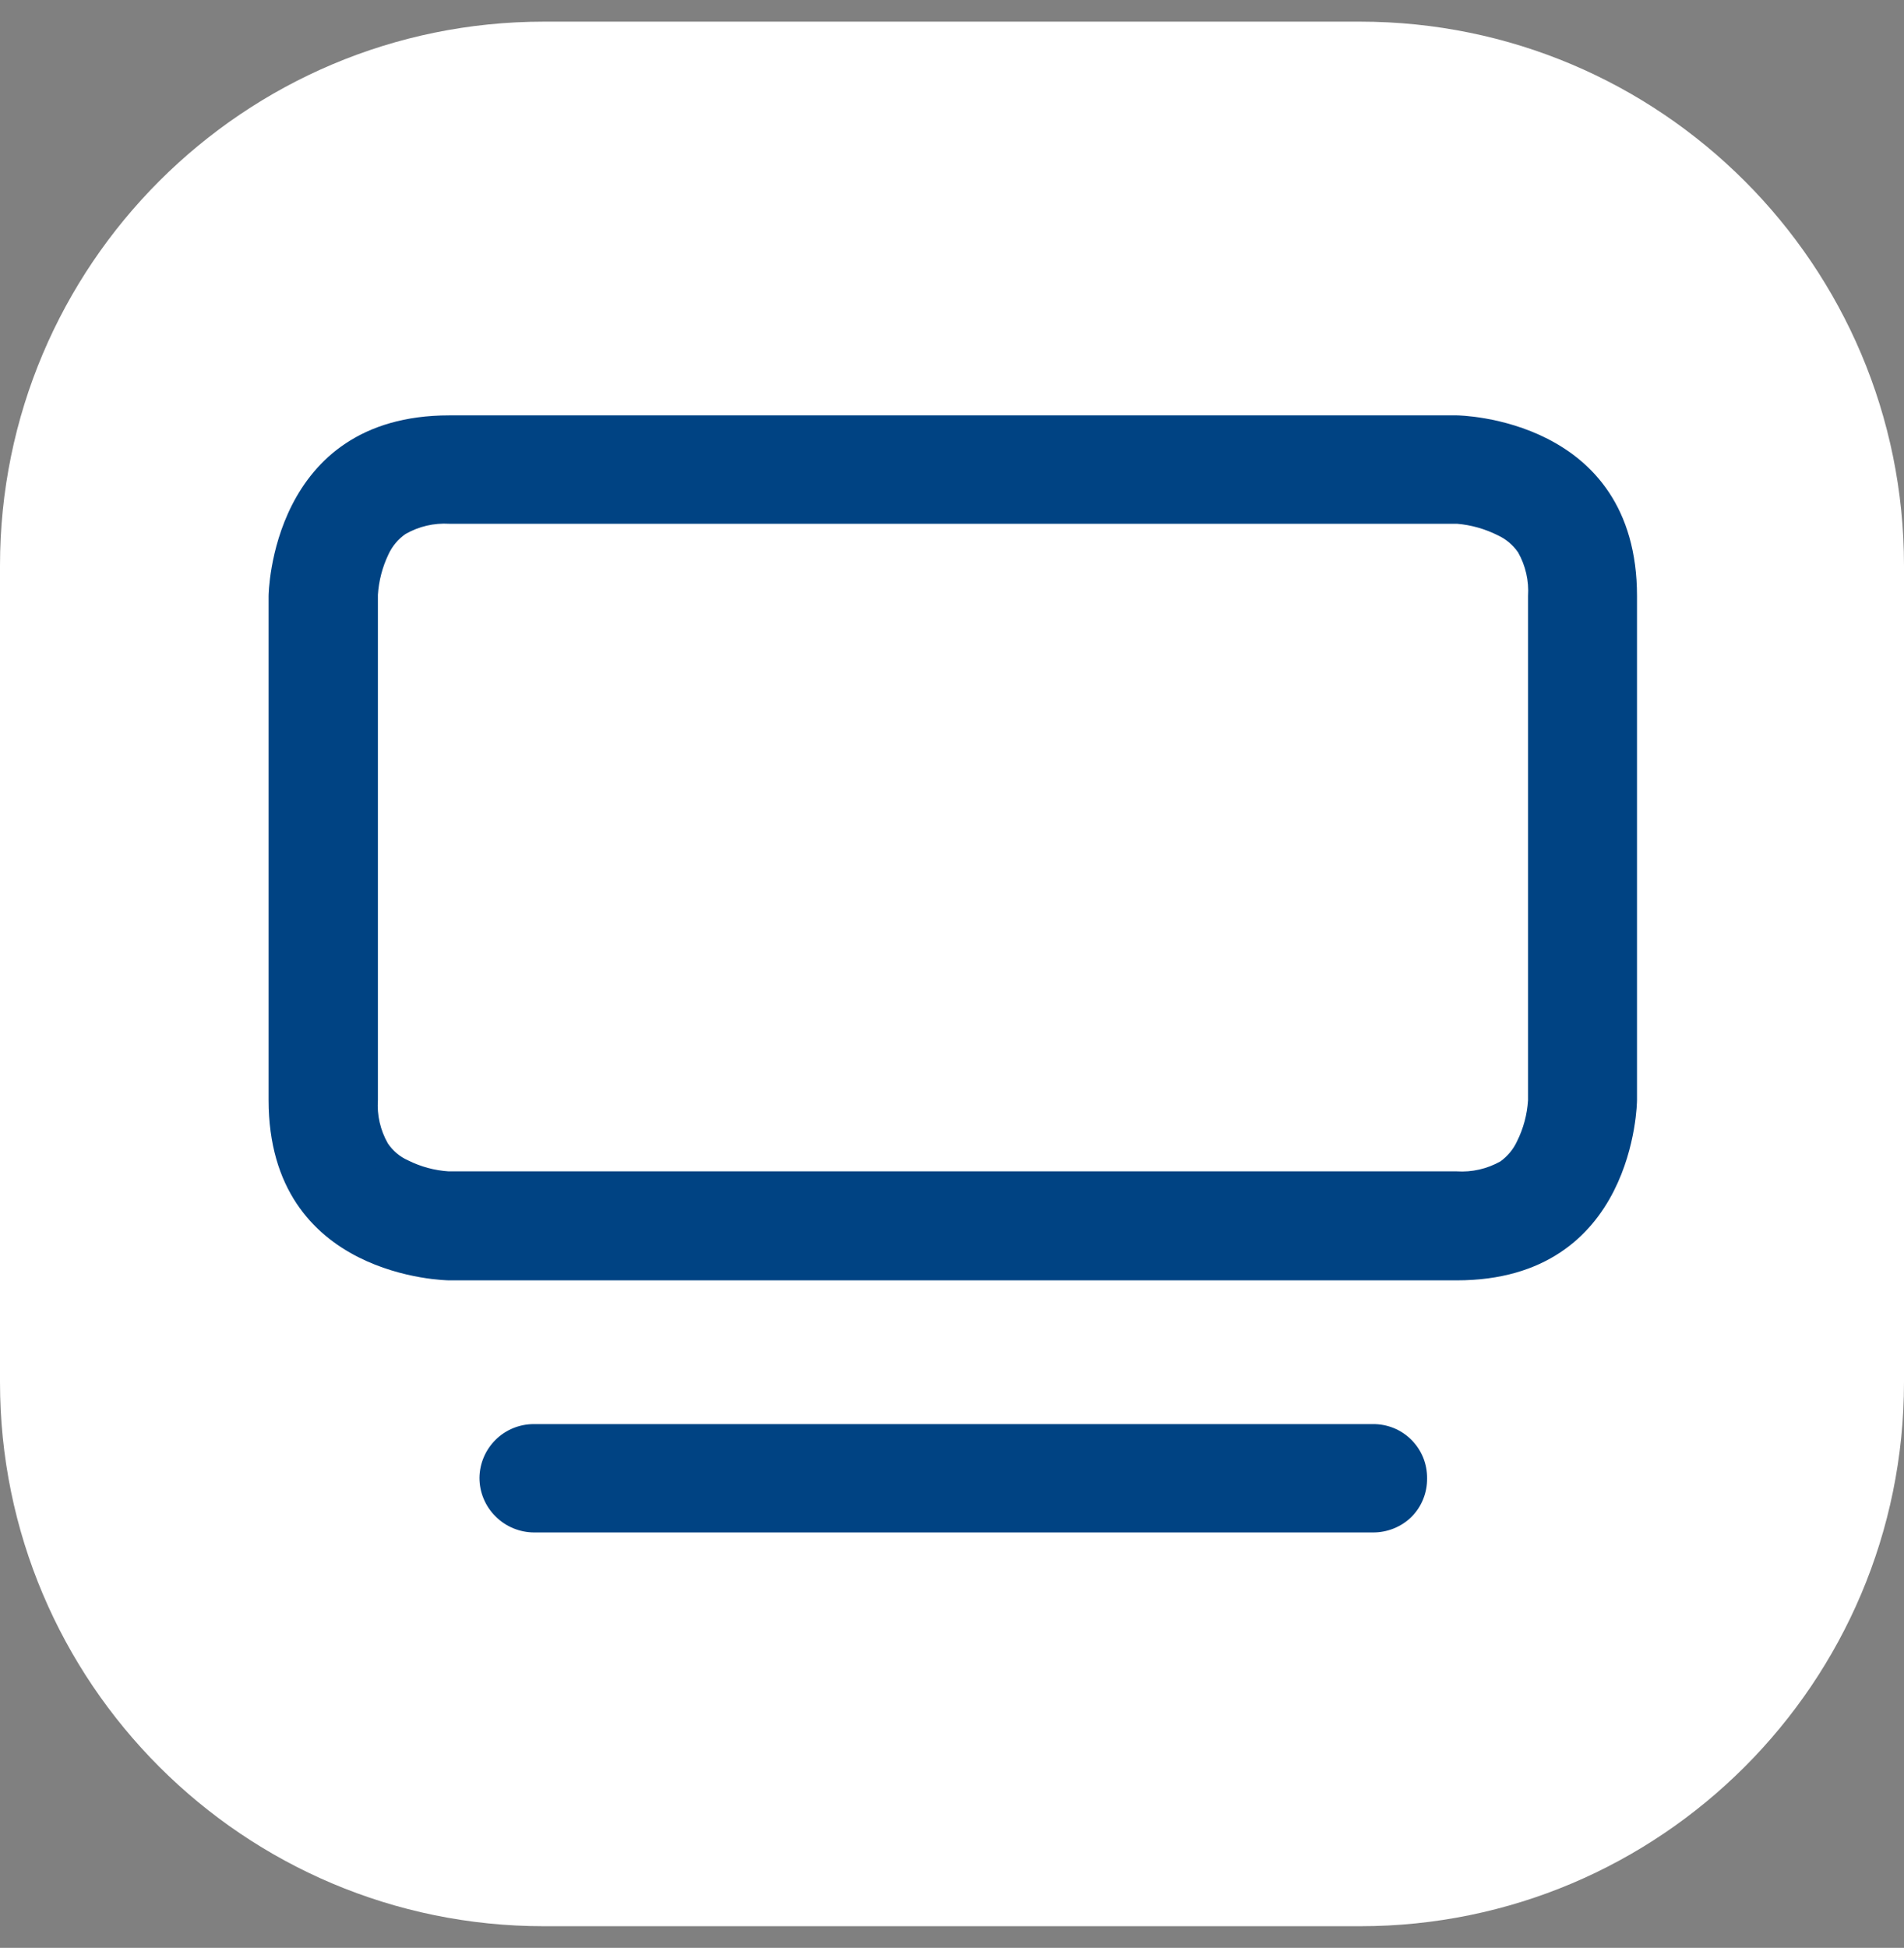 <svg width="44" height="45" viewBox="0 0 44 45" fill="none" xmlns="http://www.w3.org/2000/svg">
<rect x="0" y="0" width="44" height="45" fill="#808080" stroke="none"/>
<path d="M31.429 0.5H12.571C5.628 0.5 0 6.128 0 13.071V31.929C0 38.872 5.628 44.5 12.571 44.5H31.429C38.372 44.5 44 38.872 44 31.929V13.071C44 6.128 38.372 0.5 31.429 0.5Z" fill="#ffffff"/>
<path d="M11.347 34.141C11.348 34.013 11.374 33.887 11.423 33.77C11.473 33.653 11.546 33.546 11.637 33.457C11.726 33.366 11.832 33.294 11.95 33.246C12.067 33.197 12.193 33.173 12.32 33.175H31.724C31.851 33.173 31.977 33.197 32.095 33.246C32.212 33.294 32.319 33.366 32.407 33.457C32.498 33.547 32.569 33.653 32.618 33.77C32.666 33.888 32.691 34.014 32.69 34.141C32.693 34.269 32.67 34.397 32.623 34.517C32.575 34.637 32.505 34.746 32.415 34.838C32.325 34.93 32.217 35.003 32.099 35.053C31.98 35.103 31.853 35.129 31.724 35.129H12.343C12.085 35.129 11.837 35.026 11.655 34.844C11.472 34.661 11.37 34.414 11.37 34.156L11.347 34.141ZM33.633 11.855H33.678C34.041 11.88 34.396 11.973 34.725 12.13C34.956 12.243 35.155 12.411 35.304 12.62C35.516 12.974 35.614 13.383 35.587 13.794V25.472C35.563 25.833 35.47 26.186 35.312 26.512C35.2 26.747 35.029 26.95 34.814 27.098C34.464 27.311 34.056 27.409 33.648 27.381H10.352C9.988 27.355 9.632 27.259 9.304 27.098C9.068 26.991 8.866 26.821 8.718 26.608C8.512 26.255 8.417 25.849 8.443 25.442V13.742C8.466 13.378 8.56 13.023 8.718 12.694C8.829 12.459 9.001 12.256 9.215 12.108C9.568 11.902 9.974 11.807 10.382 11.833L33.633 11.855ZM33.633 9.909H10.382C6.496 9.909 6.496 13.794 6.496 13.794V25.412C6.496 29.29 10.382 29.29 10.382 29.29H33.663C37.541 29.29 37.541 25.412 37.541 25.412V13.772C37.541 9.872 33.663 9.872 33.663 9.872L33.633 9.909Z" fill="#004383"/>
<path d="M31.724 35.403H12.343C12.008 35.402 11.688 35.269 11.451 35.032C11.333 34.915 11.24 34.776 11.176 34.623C11.112 34.47 11.08 34.306 11.08 34.14C11.084 33.809 11.219 33.492 11.456 33.259C11.692 33.027 12.011 32.898 12.343 32.9H31.724C31.889 32.898 32.054 32.929 32.207 32.991C32.36 33.053 32.499 33.146 32.616 33.263C32.733 33.38 32.825 33.519 32.888 33.672C32.95 33.825 32.981 33.99 32.979 34.155C32.981 34.32 32.95 34.484 32.887 34.638C32.825 34.791 32.732 34.93 32.615 35.047C32.377 35.278 32.056 35.406 31.724 35.403ZM12.343 33.464C12.163 33.462 11.989 33.532 11.86 33.657C11.737 33.789 11.666 33.96 11.659 34.14C11.659 34.23 11.677 34.319 11.711 34.402C11.746 34.485 11.796 34.56 11.86 34.623C11.923 34.687 11.998 34.737 12.081 34.772C12.164 34.806 12.253 34.824 12.343 34.824H31.724C31.904 34.818 32.075 34.746 32.207 34.623C32.271 34.56 32.321 34.485 32.356 34.402C32.39 34.319 32.408 34.23 32.407 34.14C32.401 33.96 32.33 33.789 32.207 33.657C32.078 33.532 31.904 33.462 31.724 33.464H12.343ZM33.663 29.579H10.382C10.337 29.579 6.207 29.535 6.207 25.412V13.771C6.207 13.726 6.259 9.596 10.382 9.596H33.663C33.707 9.596 37.83 9.648 37.83 13.771V25.412C37.83 25.471 37.786 29.579 33.663 29.579ZM10.382 10.176C6.831 10.176 6.786 13.623 6.786 13.771V25.412C6.786 28.962 10.233 29 10.382 29H33.663C37.214 29 37.251 25.56 37.251 25.412V13.771C37.251 10.22 33.811 10.176 33.663 10.176H10.382ZM33.663 27.64H10.397C9.974 27.619 9.559 27.513 9.178 27.328C8.898 27.201 8.658 26.998 8.487 26.741C8.245 26.342 8.129 25.878 8.153 25.412V13.786C8.171 13.363 8.275 12.949 8.458 12.568C8.592 12.289 8.793 12.049 9.045 11.869C9.45 11.634 9.914 11.521 10.382 11.543H33.707C34.107 11.571 34.498 11.674 34.859 11.847C35.14 11.977 35.381 12.18 35.557 12.434C35.798 12.837 35.914 13.302 35.891 13.771V25.397C35.87 25.817 35.767 26.228 35.587 26.608C35.455 26.889 35.249 27.13 34.993 27.306C34.593 27.548 34.13 27.665 33.663 27.64ZM10.382 12.1C10.029 12.079 9.678 12.161 9.371 12.337C9.201 12.455 9.065 12.617 8.978 12.805C8.837 13.099 8.754 13.417 8.733 13.741V25.412C8.709 25.761 8.789 26.11 8.963 26.415C9.079 26.587 9.241 26.724 9.431 26.808C9.723 26.954 10.041 27.04 10.367 27.061H33.663C34.015 27.084 34.366 27.004 34.673 26.831C34.84 26.711 34.974 26.549 35.059 26.363C35.206 26.068 35.291 25.747 35.312 25.419V13.771C35.335 13.419 35.255 13.068 35.082 12.761C34.964 12.59 34.802 12.454 34.614 12.367C34.319 12.219 33.999 12.128 33.67 12.1V11.81V12.1H10.382Z" fill="#004383"/>
</svg>
